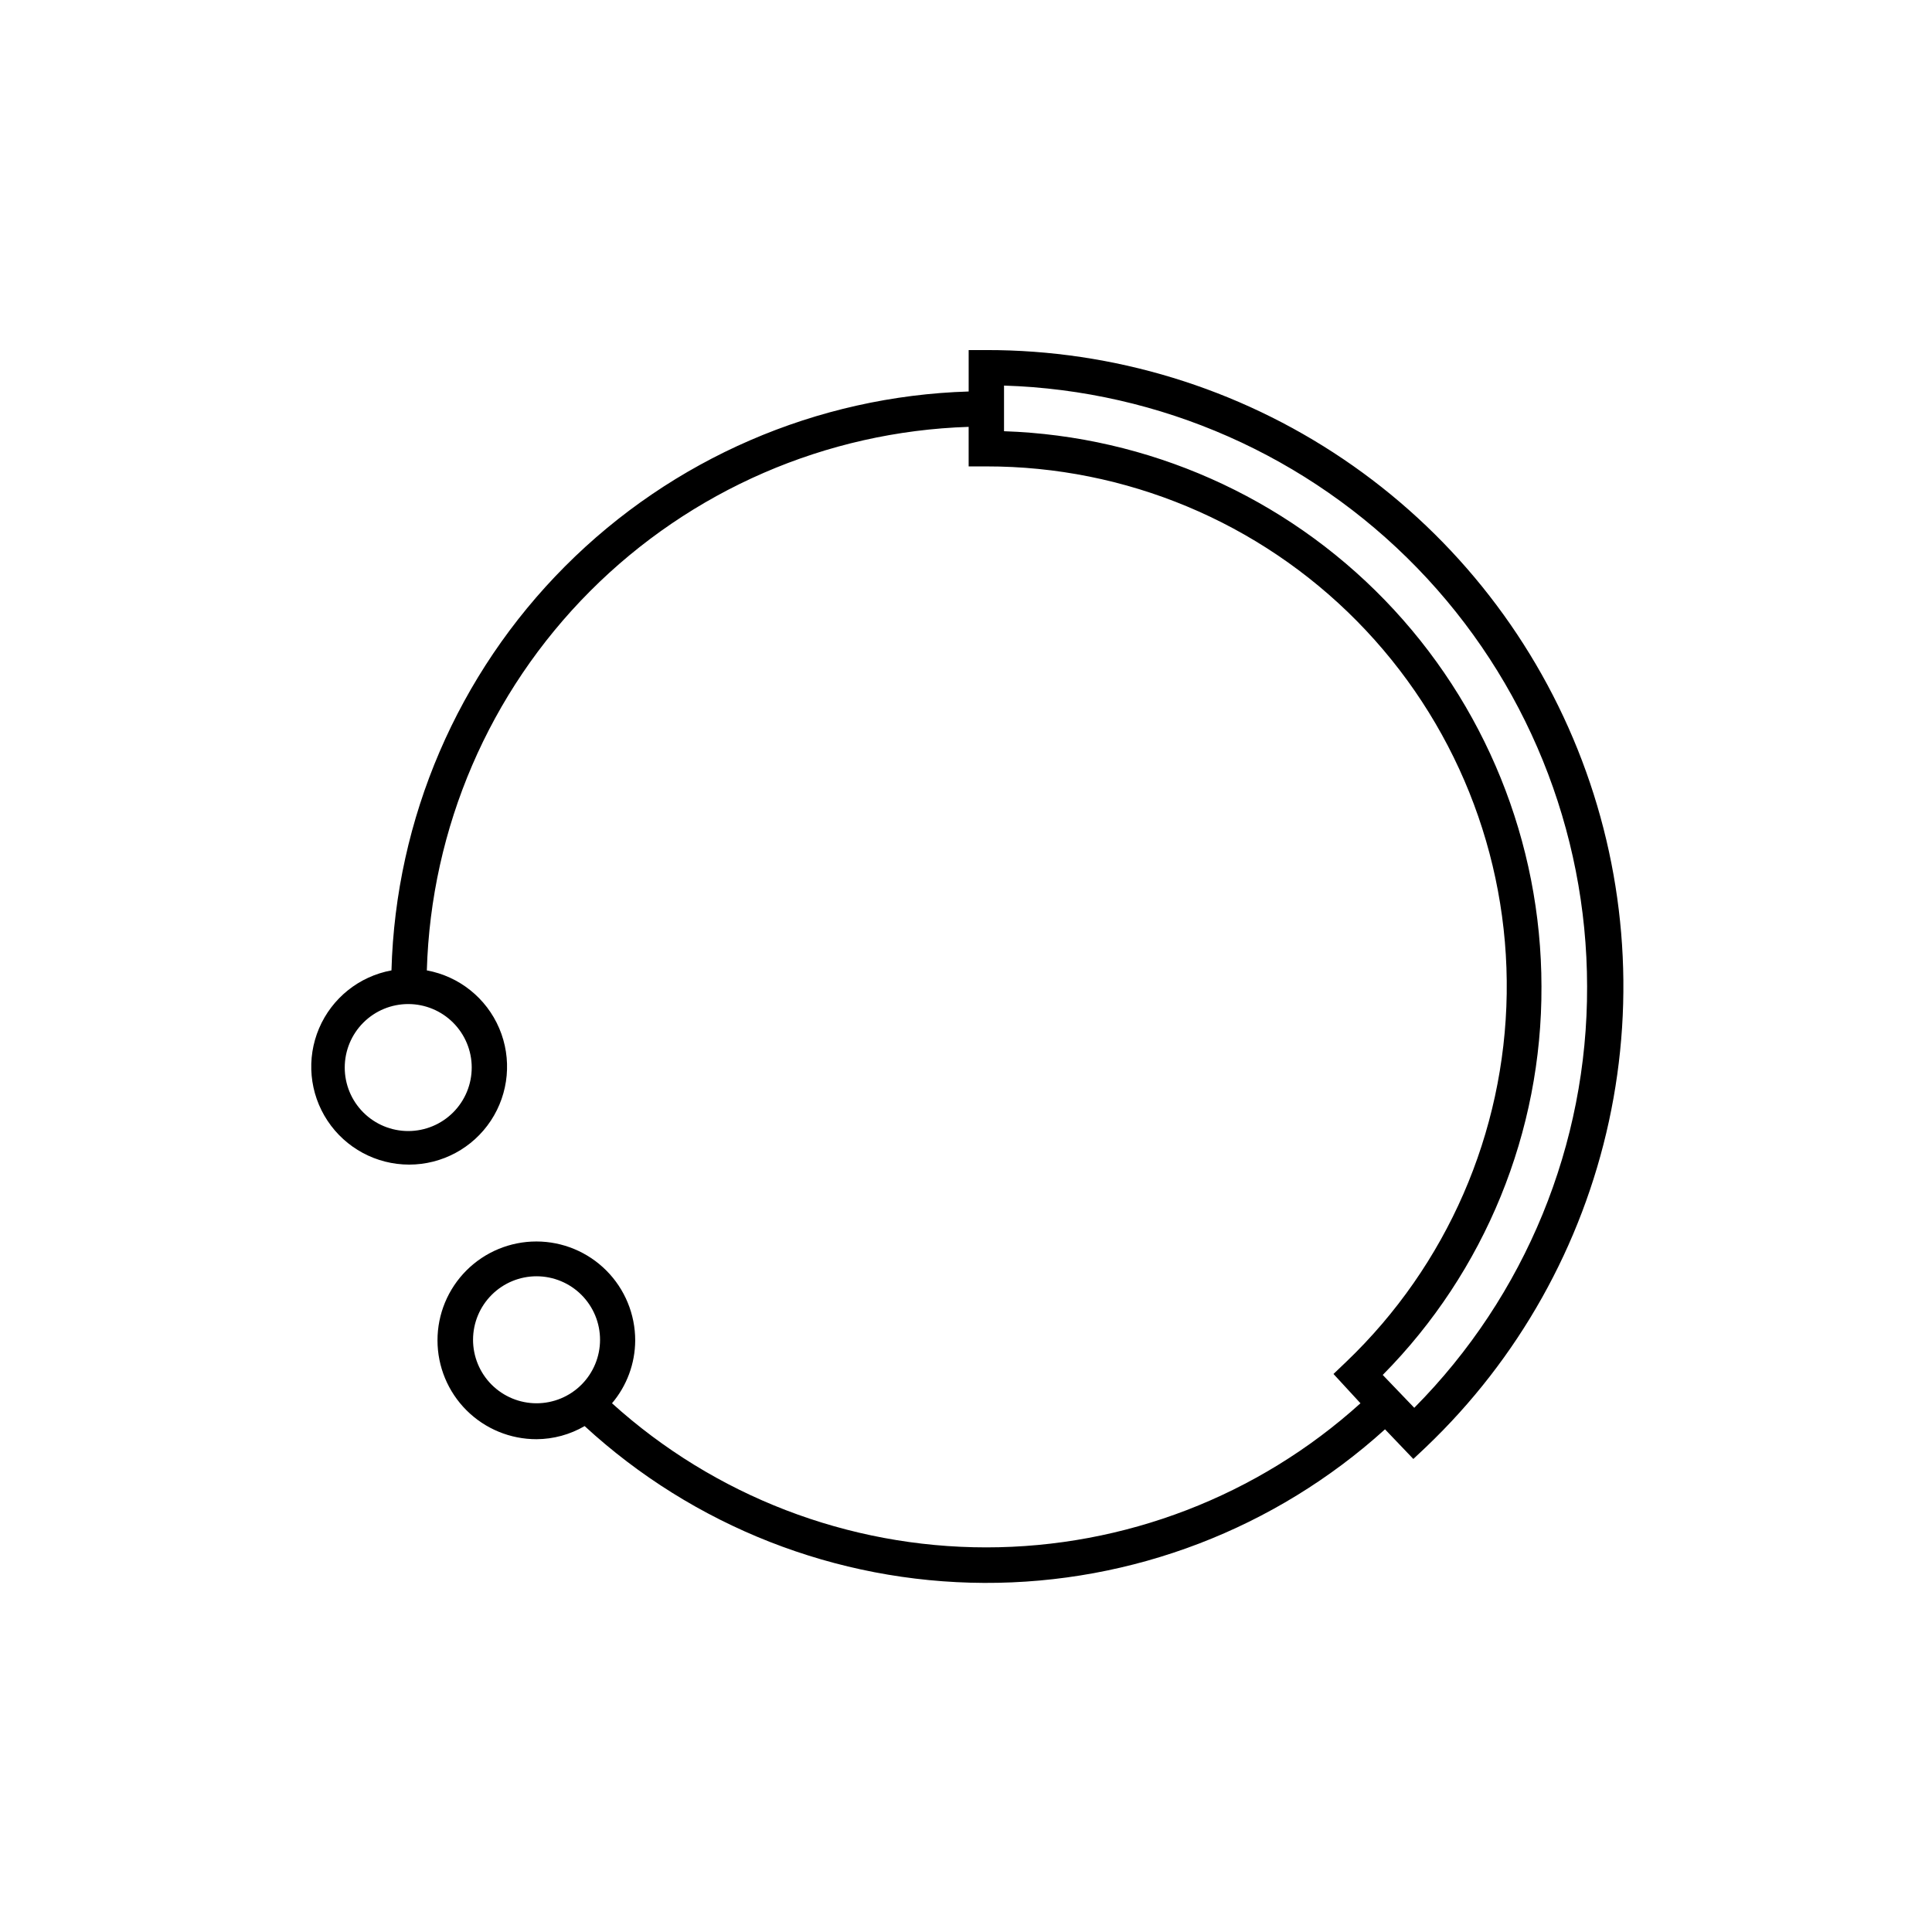 <?xml version="1.0" encoding="UTF-8"?>
<!-- Uploaded to: ICON Repo, www.svgrepo.com, Generator: ICON Repo Mixer Tools -->
<svg fill="#000000" width="800px" height="800px" version="1.1" viewBox="144 144 512 512" xmlns="http://www.w3.org/2000/svg">
 <path d="m405.39 236.77h-4.684v10.984l-0.004-0.004c-40.254 1.234-78.516 17.805-106.95 46.324-28.438 28.52-44.895 66.828-46.008 107.09-8.566 1.574-15.773 7.34-19.188 15.355-3.41 8.016-2.574 17.207 2.231 24.473 4.805 7.269 12.934 11.641 21.645 11.641 8.711 0 16.84-4.371 21.645-11.641 4.801-7.266 5.641-16.457 2.227-24.473-3.414-8.016-10.617-13.781-19.188-15.355 1.098-37.777 16.562-73.711 43.246-100.48 26.68-26.766 62.566-42.348 100.34-43.562v10.48h4.688c36.906-0.047 72.289 14.719 98.215 40.988 25.926 26.27 40.223 61.844 39.688 98.75-0.535 36.902-15.855 72.047-42.531 97.555l-3.375 3.223 7.152 7.762c-27.184 24.578-62.527 38.191-99.176 38.191-36.648 0-71.992-13.613-99.176-38.191 3.941-4.648 6.117-10.535 6.148-16.625 0.012-6.953-2.738-13.629-7.648-18.551-4.914-4.926-11.578-7.695-18.531-7.699-6.957-0.004-13.625 2.758-18.543 7.672-4.918 4.918-7.68 11.59-7.672 18.543 0.004 6.953 2.773 13.621 7.695 18.531s11.598 7.664 18.551 7.652c4.481-0.023 8.875-1.223 12.746-3.477 28.875 26.574 66.645 41.398 105.89 41.559 39.242 0.156 77.129-14.359 106.22-40.703l7.508 7.859 3.426-3.223v-0.004c24.391-23.262 41.25-53.305 48.402-86.242 7.152-32.941 4.266-67.27-8.281-98.555-12.551-31.285-34.188-58.09-62.117-76.957-27.934-18.867-60.879-28.934-94.586-28.891zm-136.38 190.09c0.012 4.469-1.75 8.758-4.906 11.926-3.152 3.164-7.434 4.949-11.902 4.953-4.469 0.004-8.758-1.77-11.918-4.93-3.16-3.16-4.934-7.445-4.926-11.914 0.004-4.469 1.785-8.754 4.949-11.906 3.168-3.156 7.457-4.918 11.926-4.906 4.445 0.016 8.707 1.785 11.848 4.93 3.144 3.144 4.918 7.402 4.93 11.848zm0.352 72.145c0.016-4.457 1.797-8.73 4.961-11.875 3.16-3.148 7.441-4.91 11.902-4.902 4.457 0.012 8.734 1.789 11.883 4.949 3.148 3.156 4.914 7.438 4.91 11.895-0.004 4.461-1.781 8.738-4.934 11.891-3.156 3.152-7.434 4.922-11.895 4.922-4.473 0-8.758-1.781-11.918-4.945-3.156-3.168-4.922-7.461-4.91-11.934zm249.44 18.086-8.363-8.715c27.105-27.402 42.234-64.438 42.066-102.98-0.043-38.199-14.918-74.891-41.488-102.34-26.57-27.441-62.758-43.496-100.94-44.777v-12.094c41.387 1.285 80.648 18.613 109.49 48.324 28.836 29.711 44.984 69.477 45.031 110.88 0.141 41.828-16.332 82.004-45.797 111.69z"/>
</svg>
